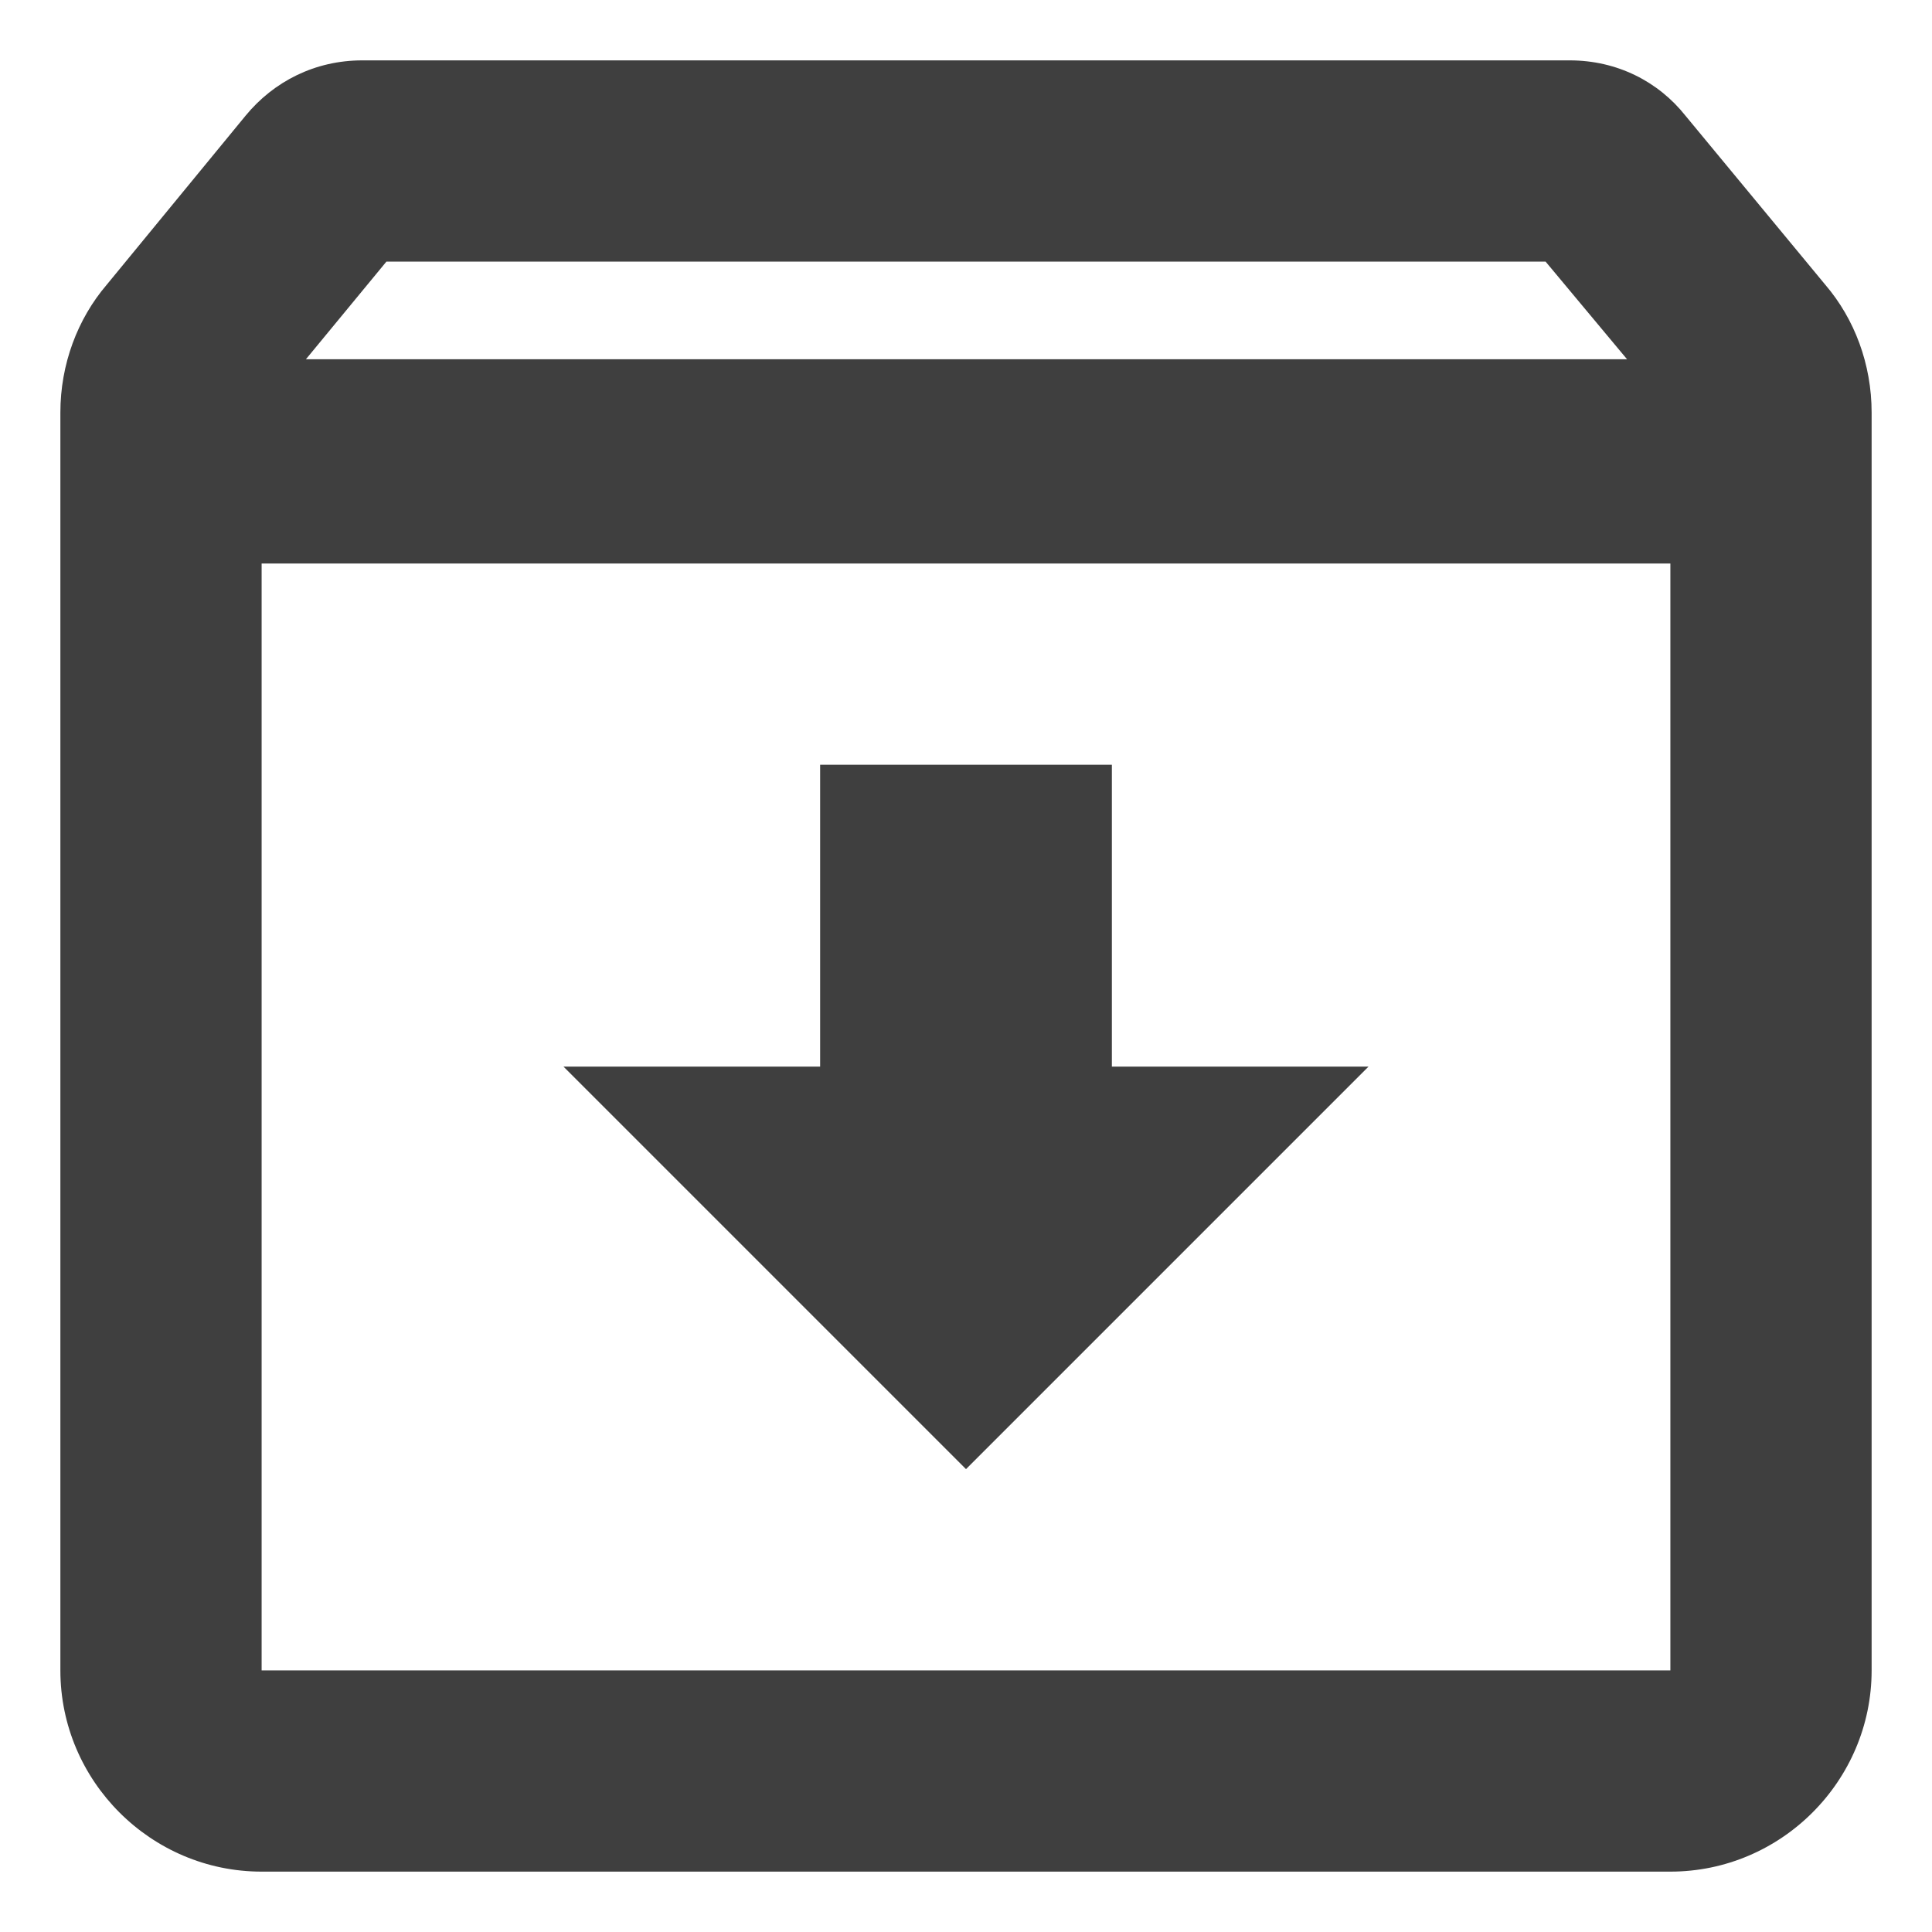 <svg width="24" height="24" viewBox="0 0 24 24" fill="none" xmlns="http://www.w3.org/2000/svg">
<path d="M22.675 3.538L20.938 1.438C20.6 1.012 20.087 0.75 19.5 0.75H4.5C3.913 0.75 3.4 1.012 3.05 1.438L1.325 3.538C0.963 3.962 0.75 4.525 0.75 5.125V20.75C0.75 22.125 1.875 23.25 3.25 23.25H20.75C22.125 23.25 23.25 22.125 23.25 20.75V5.125C23.25 4.525 23.038 3.962 22.675 3.538ZM4.8 3.25H19.2L20.212 4.463H3.8L4.8 3.25ZM3.25 20.75V7H20.75V20.75H3.25ZM13.812 9.5H10.188V13.25H7L12 18.25L17 13.25H13.812V9.5Z" fill="#3F3F3F"/>
</svg>
